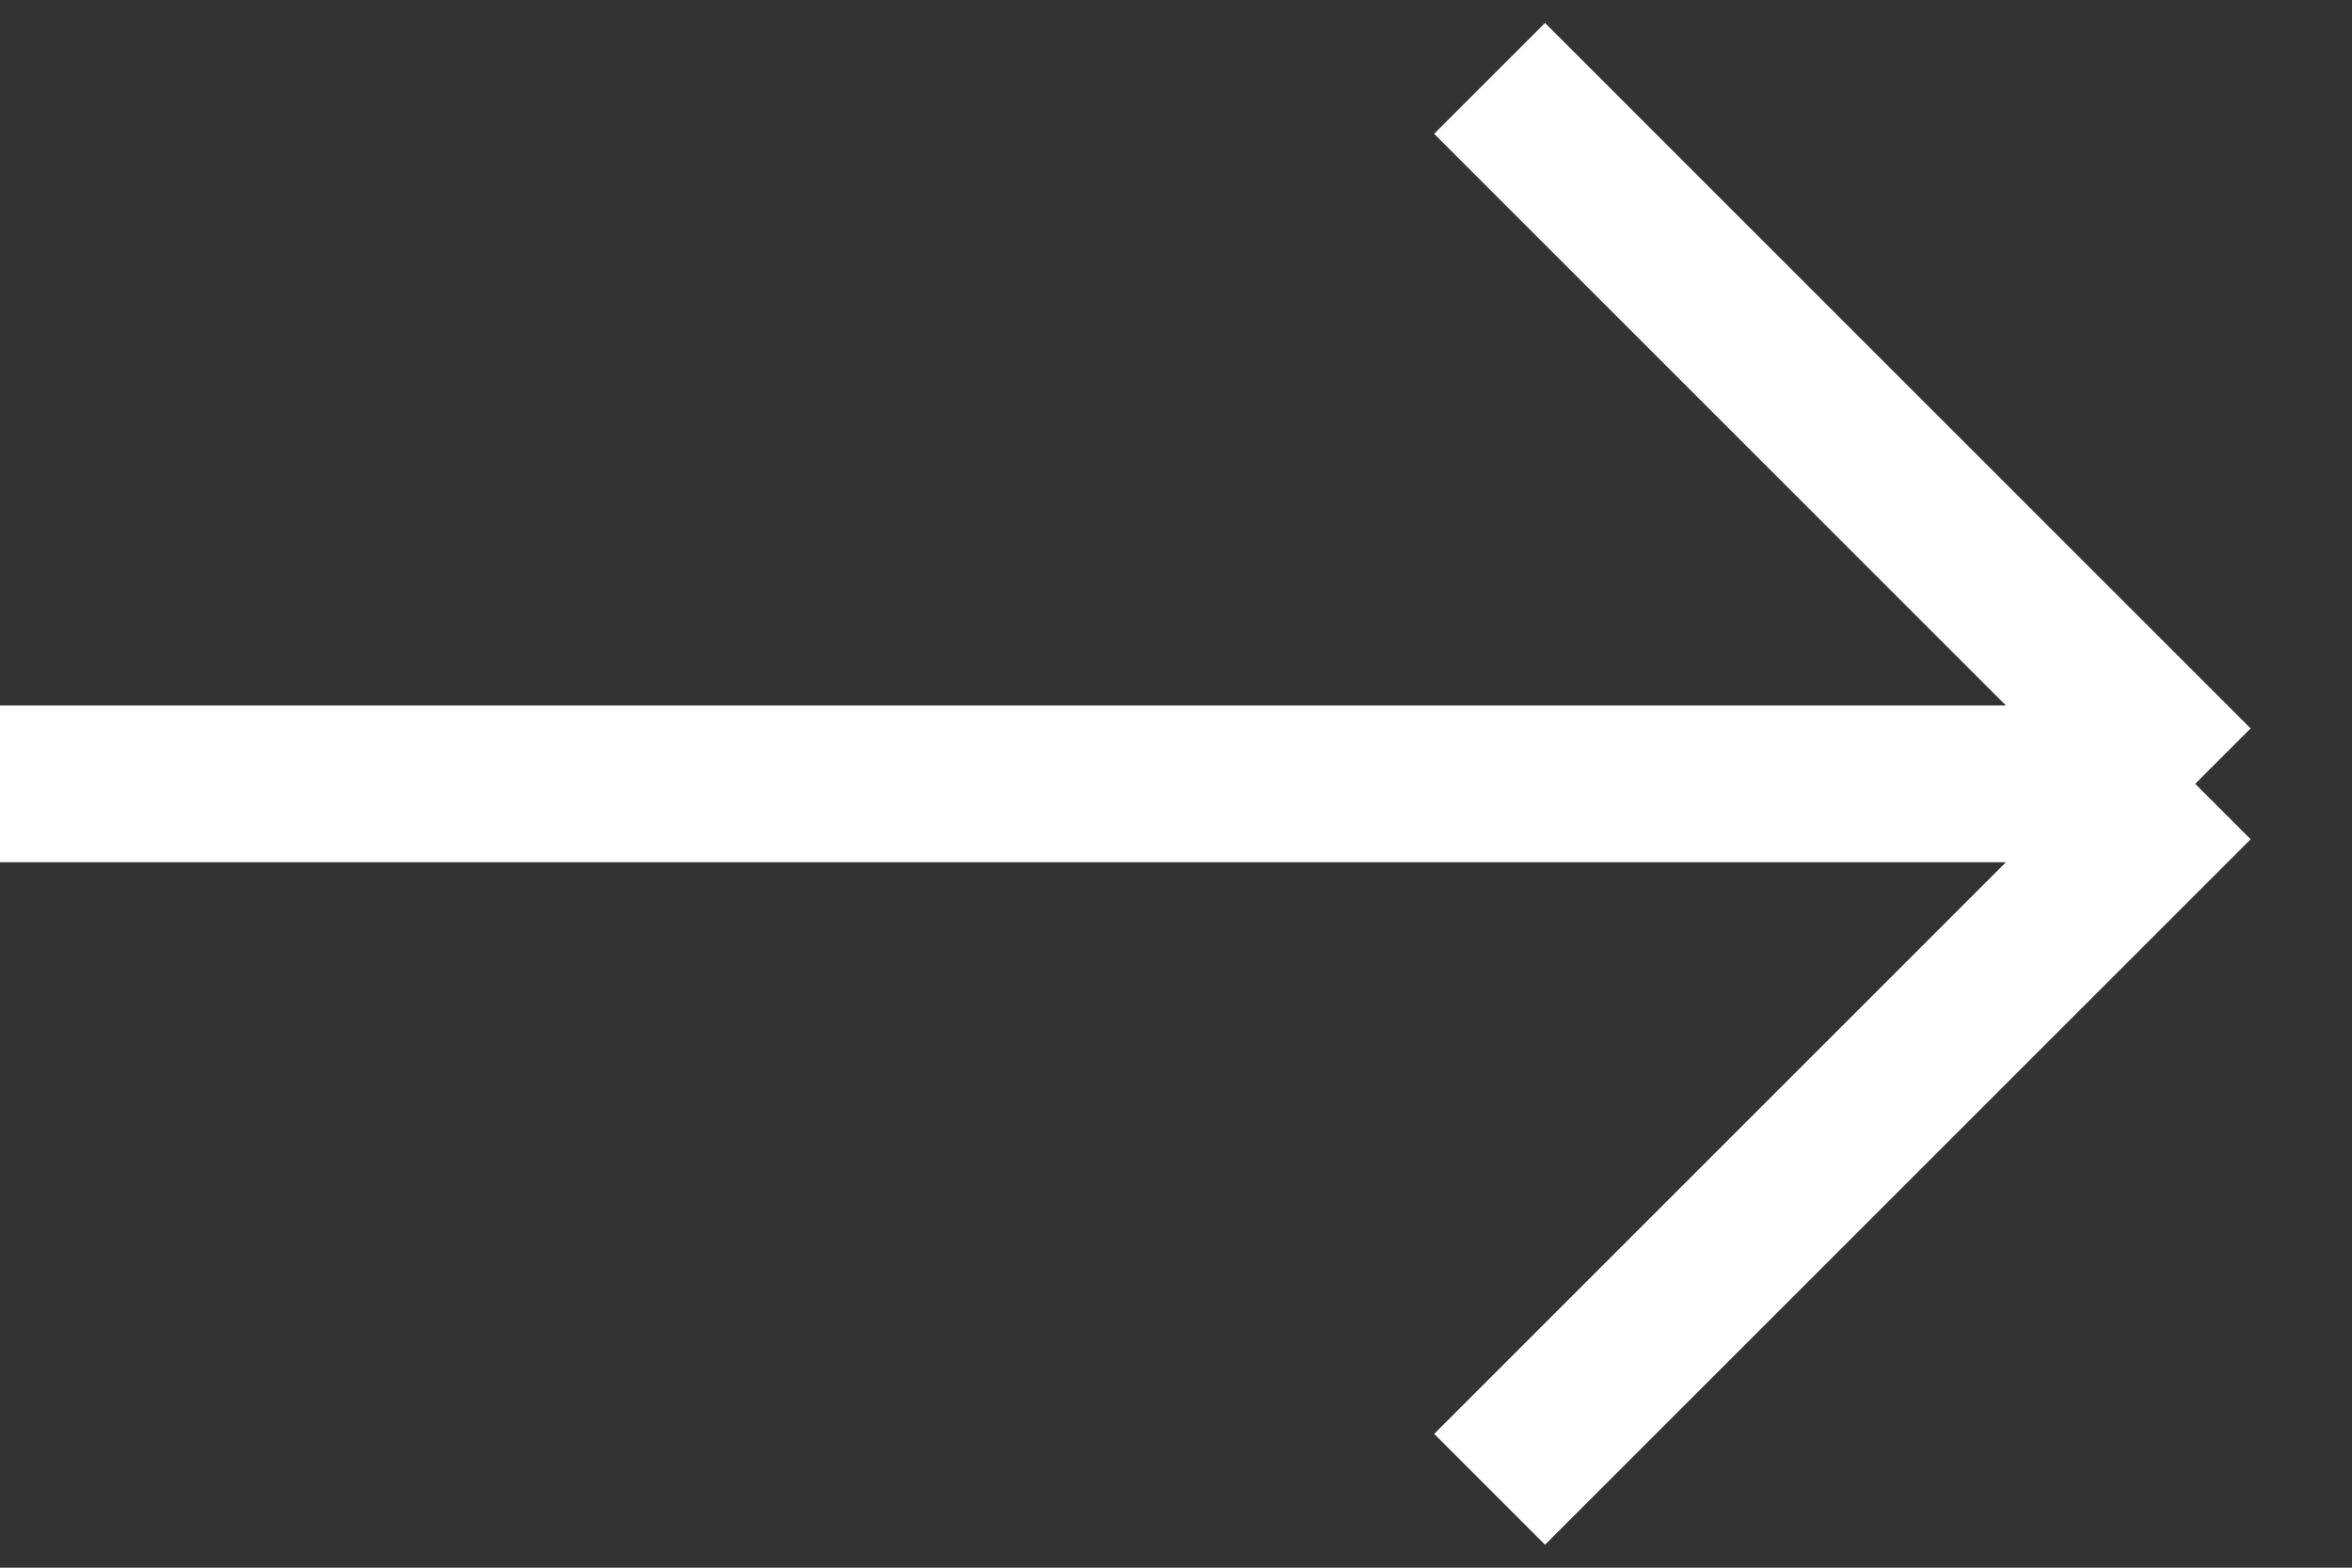 <svg width="30" height="20" viewBox="0 0 30 20" fill="none" xmlns="http://www.w3.org/2000/svg">
<rect x="0" y="0" width="30" height="20" fill="#333333" stroke="none"/>
<path d="M0 10H28M28 10L19 1M28 10L19 19" stroke="white" stroke-width="2"/>
</svg>
